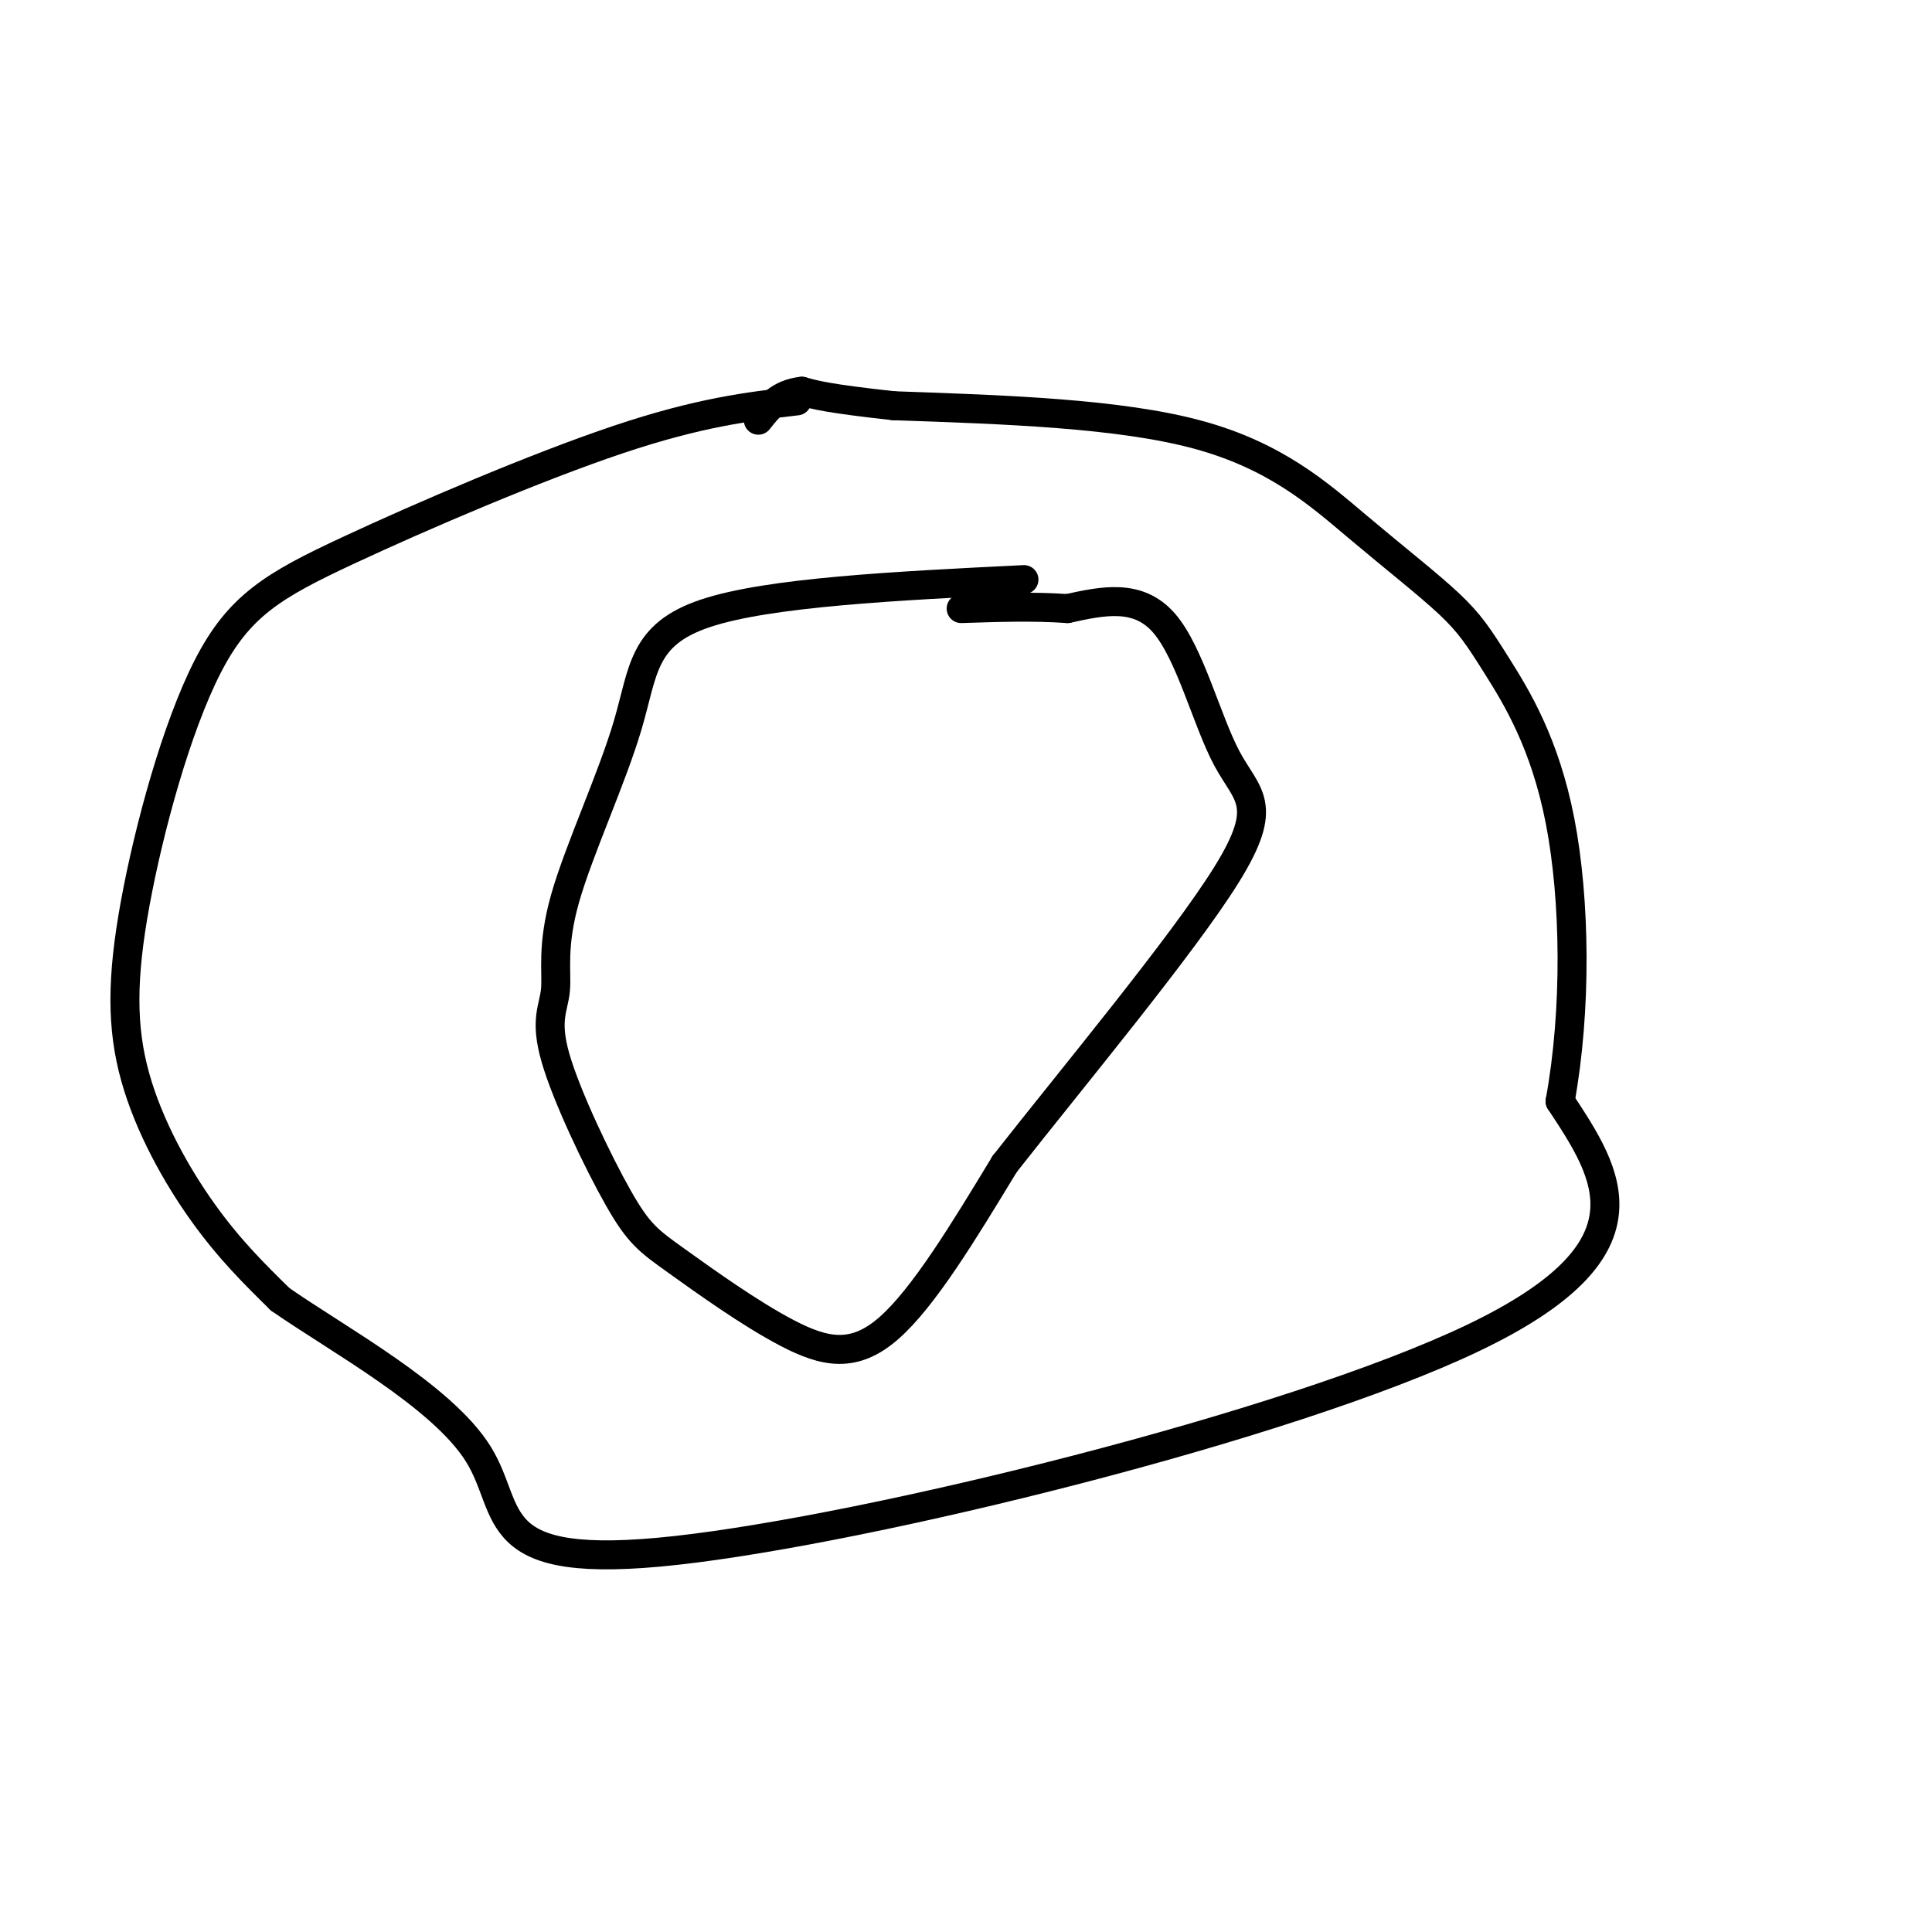 <svg viewBox='0 0 400 400' version='1.1' xmlns='http://www.w3.org/2000/svg' xmlns:xlink='http://www.w3.org/1999/xlink'><g fill='none' stroke='#000000' stroke-width='6' stroke-linecap='round' stroke-linejoin='round'><path d='M165,83c-10.060,1.171 -20.121,2.341 -37,8c-16.879,5.659 -40.578,15.805 -56,23c-15.422,7.195 -22.569,11.439 -29,24c-6.431,12.561 -12.146,33.439 -15,49c-2.854,15.561 -2.845,25.805 0,36c2.845,10.195 8.527,20.341 14,28c5.473,7.659 10.736,12.829 16,18'/><path d='M58,269c11.850,8.274 33.475,19.960 41,32c7.525,12.040 0.949,24.434 41,20c40.051,-4.434 126.729,-25.695 165,-44c38.271,-18.305 28.136,-33.652 18,-49'/><path d='M323,228c3.470,-18.937 3.146,-41.780 0,-58c-3.146,-16.220 -9.114,-25.816 -13,-32c-3.886,-6.184 -5.691,-8.957 -10,-13c-4.309,-4.043 -11.122,-9.358 -19,-16c-7.878,-6.642 -16.822,-14.612 -33,-19c-16.178,-4.388 -39.589,-5.194 -63,-6'/><path d='M185,84c-13.667,-1.500 -16.333,-2.250 -19,-3'/><path d='M166,81c-4.667,0.500 -6.833,3.250 -9,6'/><path d='M212,120c-26.468,1.307 -52.935,2.614 -66,7c-13.065,4.386 -12.727,11.852 -16,23c-3.273,11.148 -10.158,25.977 -13,36c-2.842,10.023 -1.641,15.240 -2,19c-0.359,3.760 -2.279,6.061 0,14c2.279,7.939 8.757,21.514 13,29c4.243,7.486 6.251,8.883 12,13c5.749,4.117 15.240,10.955 23,15c7.760,4.045 13.789,5.299 21,-1c7.211,-6.299 15.606,-20.149 24,-34'/><path d='M208,241c13.987,-17.831 36.955,-45.408 46,-60c9.045,-14.592 4.166,-16.198 0,-24c-4.166,-7.802 -7.619,-21.801 -13,-28c-5.381,-6.199 -12.691,-4.600 -20,-3'/><path d='M221,126c-7.000,-0.500 -14.500,-0.250 -22,0'/></g>
</svg>